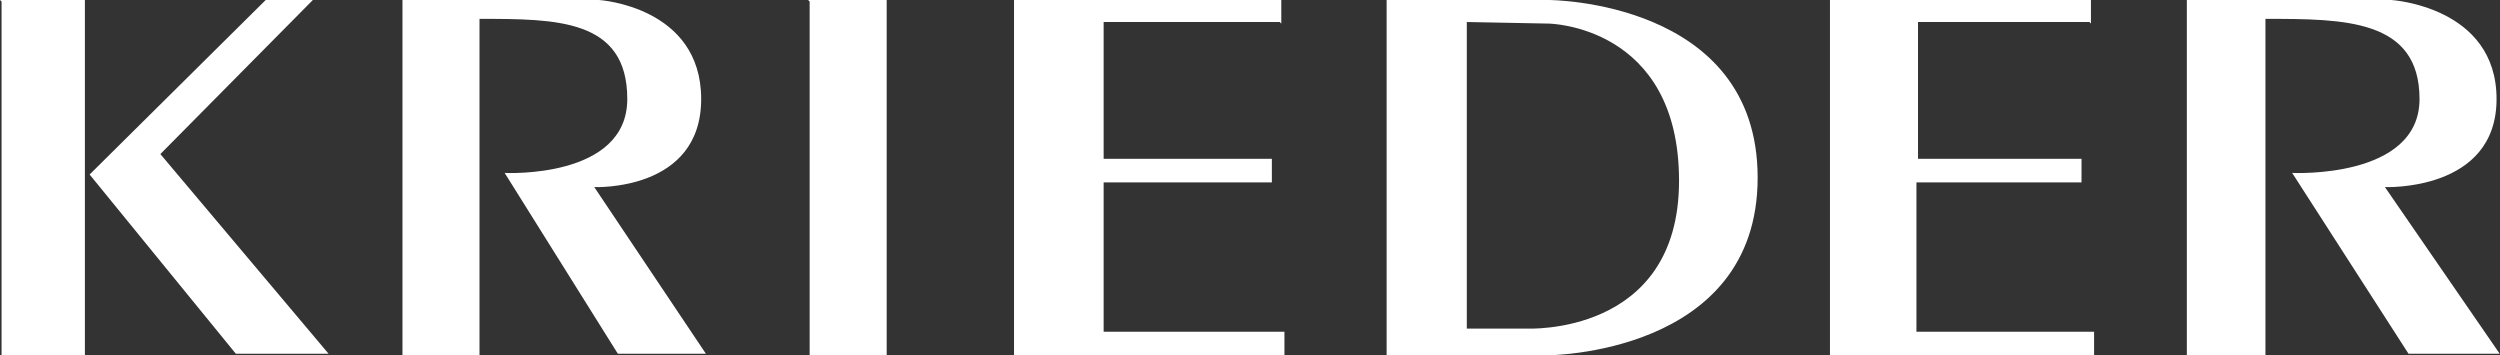 <?xml version="1.0" encoding="UTF-8"?> <svg xmlns="http://www.w3.org/2000/svg" xmlns:xlink="http://www.w3.org/1999/xlink" width="5629px" height="800px" viewBox="0 0 5629 800" version="1.1"><rect x="0" y="0" width="5629" height="800" fill="#333333" stroke="none"/><title>Krieder_idFYHuJ9re_1</title><g id="Page-1" stroke="none" stroke-width="1" fill="none" fill-rule="evenodd"><g id="Krieder_idFYHuJ9re_1" transform="translate(2814.159, 400) rotate(90) translate(-2814.159, -400)translate(2414.159, -2414.159)" fill="#FFFFFF" fill-rule="nonzero"><polyline id="Path" points="3.54 5624.779 800 5624.779 800 5437.168 0 5437.168 0 5628.319"></polyline><polygon id="Path" points="0 5030.088 392.92 5426.549 796.46 5097.345 796.46 4899.115 796.46 4888.496 346.903 5267.257 0 4923.894"></polygon><path d="M42.478,4548.673 L800,4548.673 L800,4722.124 L0,4722.124 L0,4279.646 C0,4279.646 14.159,4049.558 223.009,4049.558 C431.858,4049.558 421.239,4290.265 421.239,4290.265 L796.46,4038.938 L796.46,4237.168 L389.381,4492.035 C389.381,4492.035 403.54,4215.929 223.009,4215.929 C42.478,4215.929 42.478,4375.221 42.478,4548.673 Z" id="Path"></path><polyline id="Path" points="3.54 3805.31 800 3805.31 800 3631.858 0 3631.858 0 3808.85"></polyline><polyline id="Path" points="53.097 2743.363 0 2743.363 0 3338.053 0 3345.133 800 3345.133 800 2736.283 746.903 2736.283 746.903 3143.363 410.619 3143.363 410.619 2764.602 357.522 2764.602 357.522 3143.363 49.558 3143.363 49.558 2746.903"></polyline><path d="M0,2141.593 C0,2141.593 0,1670.796 400,1670.796 C800,1670.796 800,2145.133 800,2145.133 L800,2506.195 L0,2506.195 L0,2141.593 Z M49.558,2325.664 L739.823,2325.664 L739.823,2191.15 C739.823,2191.15 757.522,1847.788 407.08,1847.788 C56.637,1847.788 53.097,2141.593 53.097,2141.593 L49.558,2325.664 Z" id="Shape"></path><polyline id="Path" points="53.097 920.354 0 920.354 0 1500.885 0 1507.965 800 1507.965 800 913.274 746.903 913.274 746.903 1313.274 410.619 1313.274 410.619 941.593 357.522 941.593 357.522 1309.735 49.558 1309.735 49.558 923.894"></polyline><path d="M42.478,527.434 L800,527.434 L800,704.425 L0,704.425 L0,244.248 C0,244.248 14.159,7.08 223.009,7.08 C431.858,7.08 421.239,258.407 421.239,258.407 L796.46,0 L796.46,205.31 L389.381,467.257 C389.381,467.257 403.54,180.531 223.009,180.531 C42.478,180.531 42.478,350.442 42.478,527.434 Z" id="Path"></path></g></g></svg> 